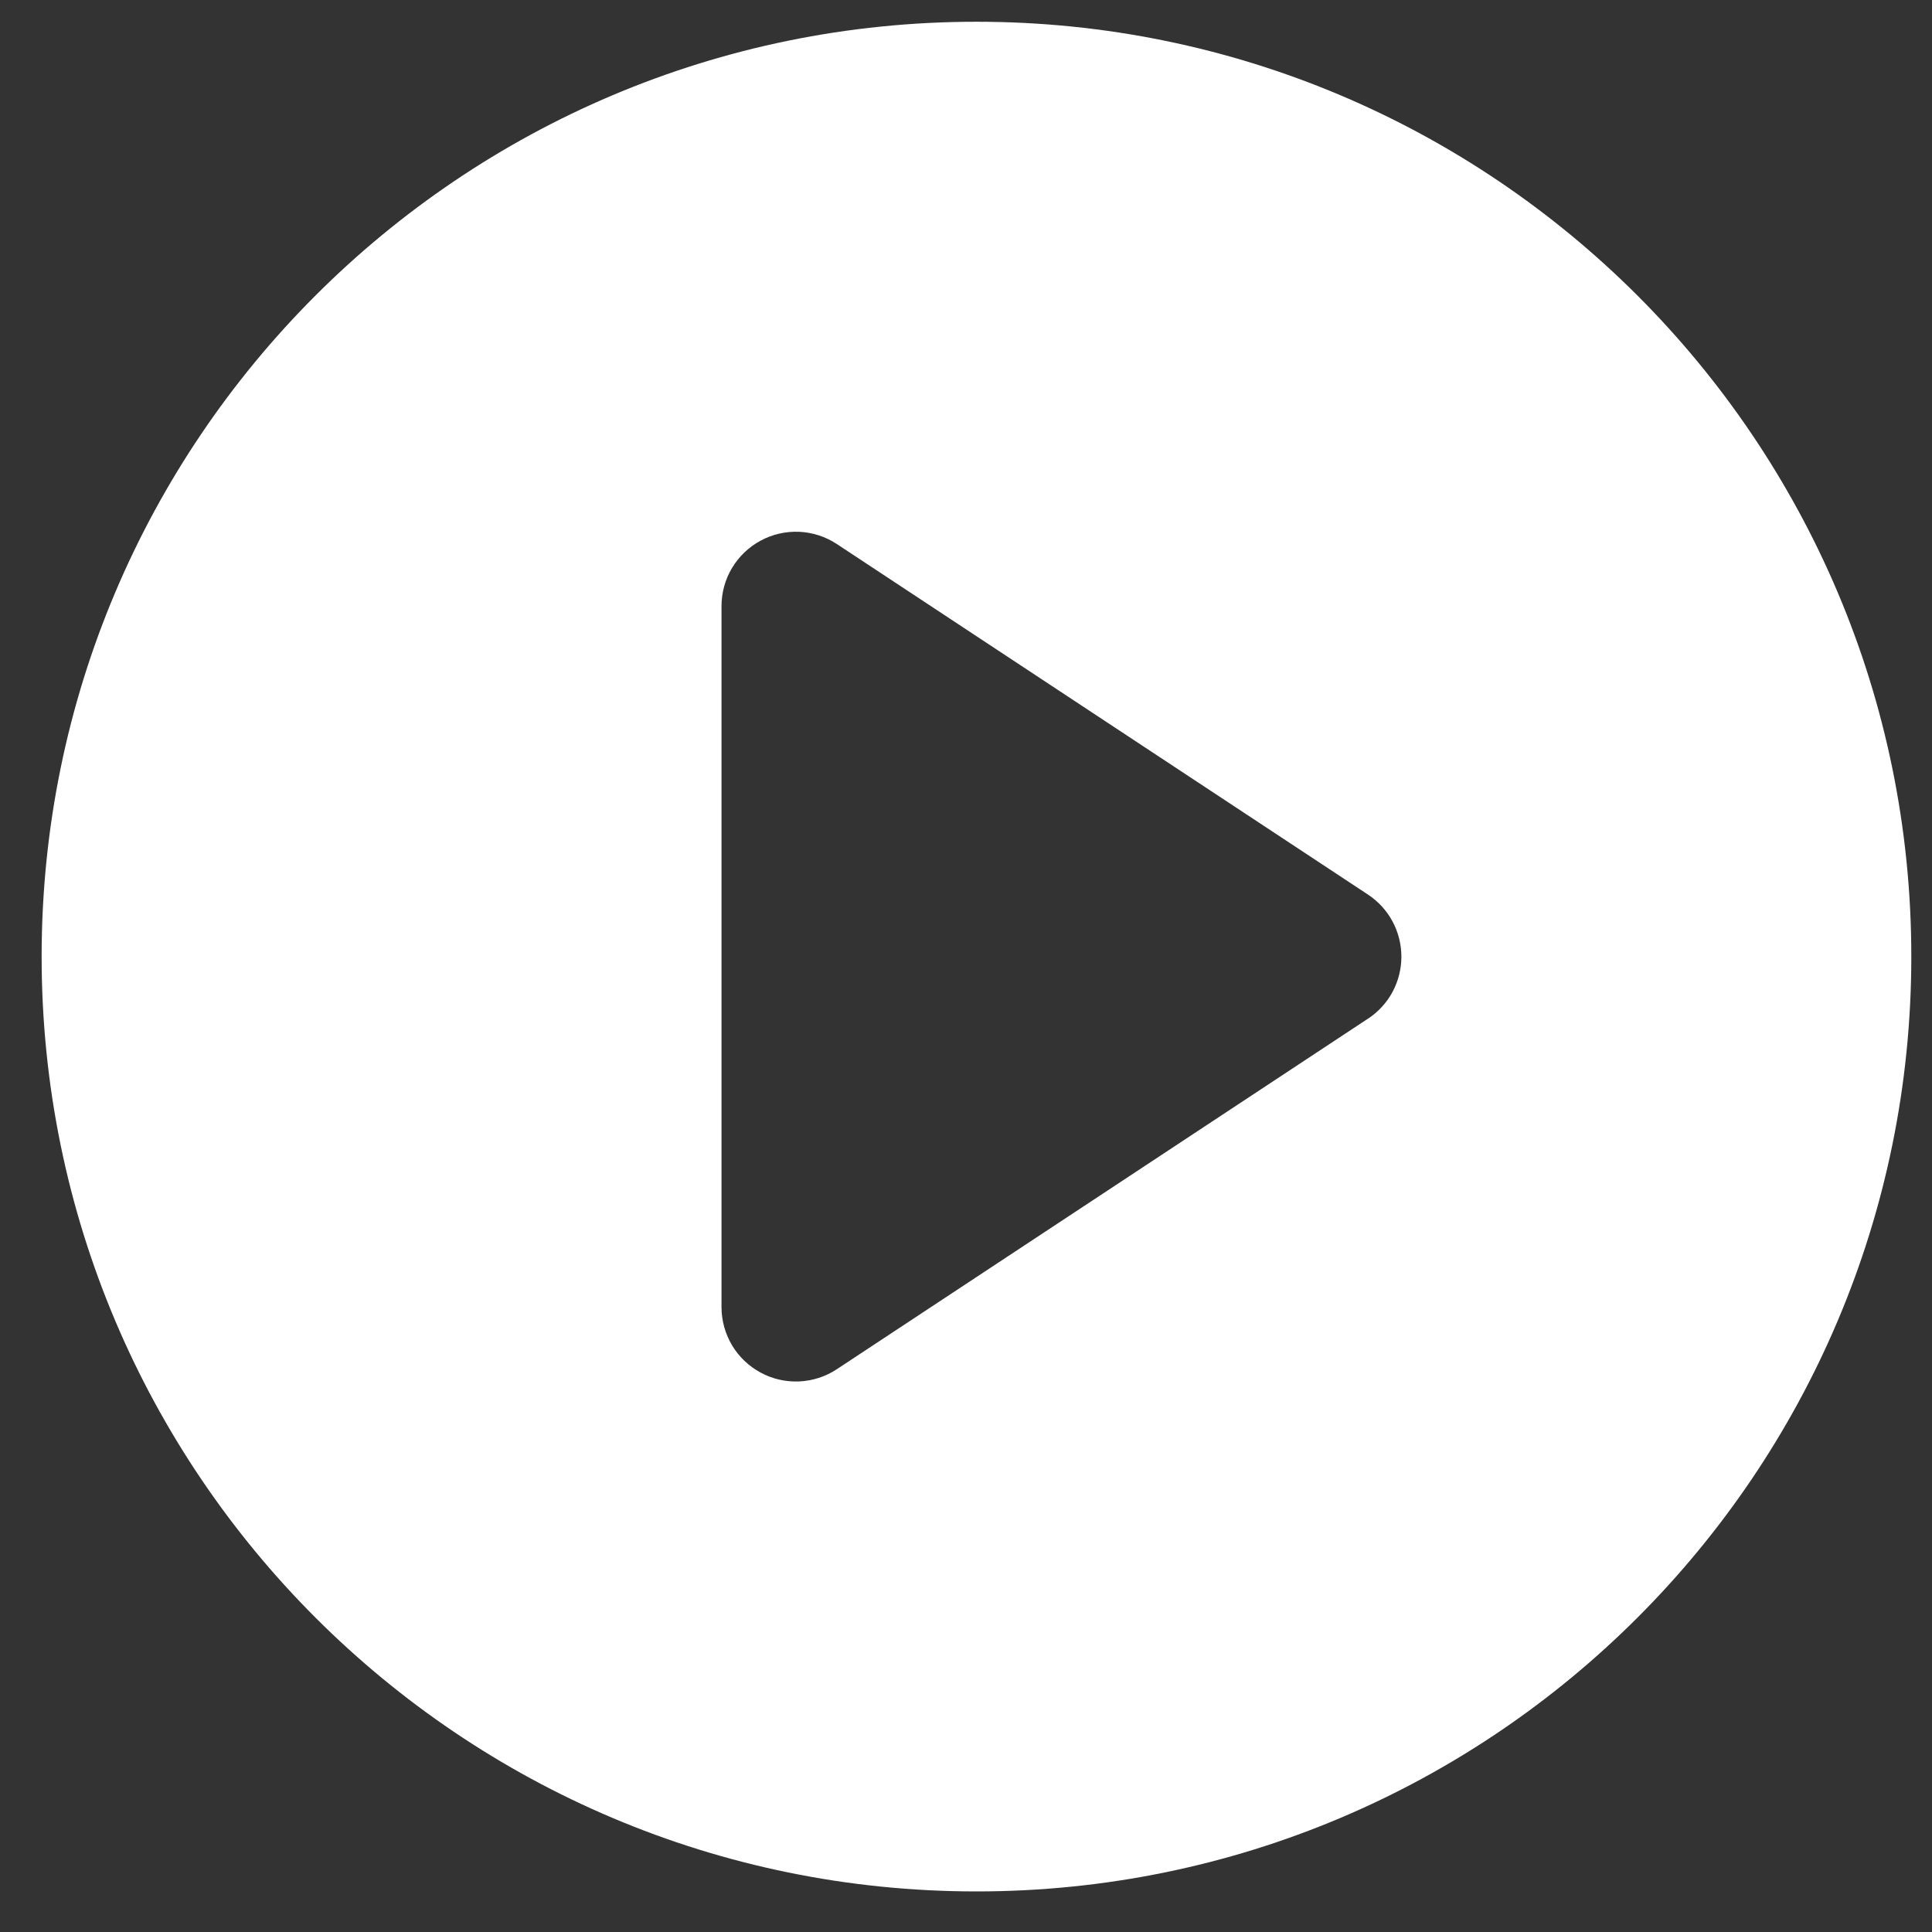 <svg width="31" height="31" viewBox="0 0 31 31" fill="none" xmlns="http://www.w3.org/2000/svg">
<rect x="0" y="0" width="31" height="31" fill="#333333" stroke="none"/>
<path d="M15.668 0.349C7.384 0.349 0.668 7.065 0.668 15.349C0.668 23.633 7.384 30.349 15.668 30.349C23.952 30.349 30.668 23.633 30.668 15.349C30.668 7.065 23.952 0.349 15.668 0.349ZM21.95 16.345L13.427 21.97C13.247 22.089 13.039 22.156 12.823 22.166C12.608 22.175 12.394 22.127 12.205 22.024C12.015 21.922 11.857 21.771 11.746 21.586C11.636 21.401 11.577 21.189 11.577 20.974V9.725C11.577 9.51 11.635 9.298 11.746 9.113C11.857 8.928 12.015 8.777 12.205 8.675C12.395 8.572 12.608 8.524 12.824 8.533C13.039 8.543 13.248 8.611 13.427 8.729L21.95 14.354C22.115 14.463 22.25 14.611 22.344 14.785C22.437 14.959 22.486 15.153 22.486 15.35C22.486 15.548 22.437 15.742 22.344 15.916C22.25 16.09 22.115 16.237 21.95 16.346L21.95 16.345Z" fill="white"/>
</svg>
